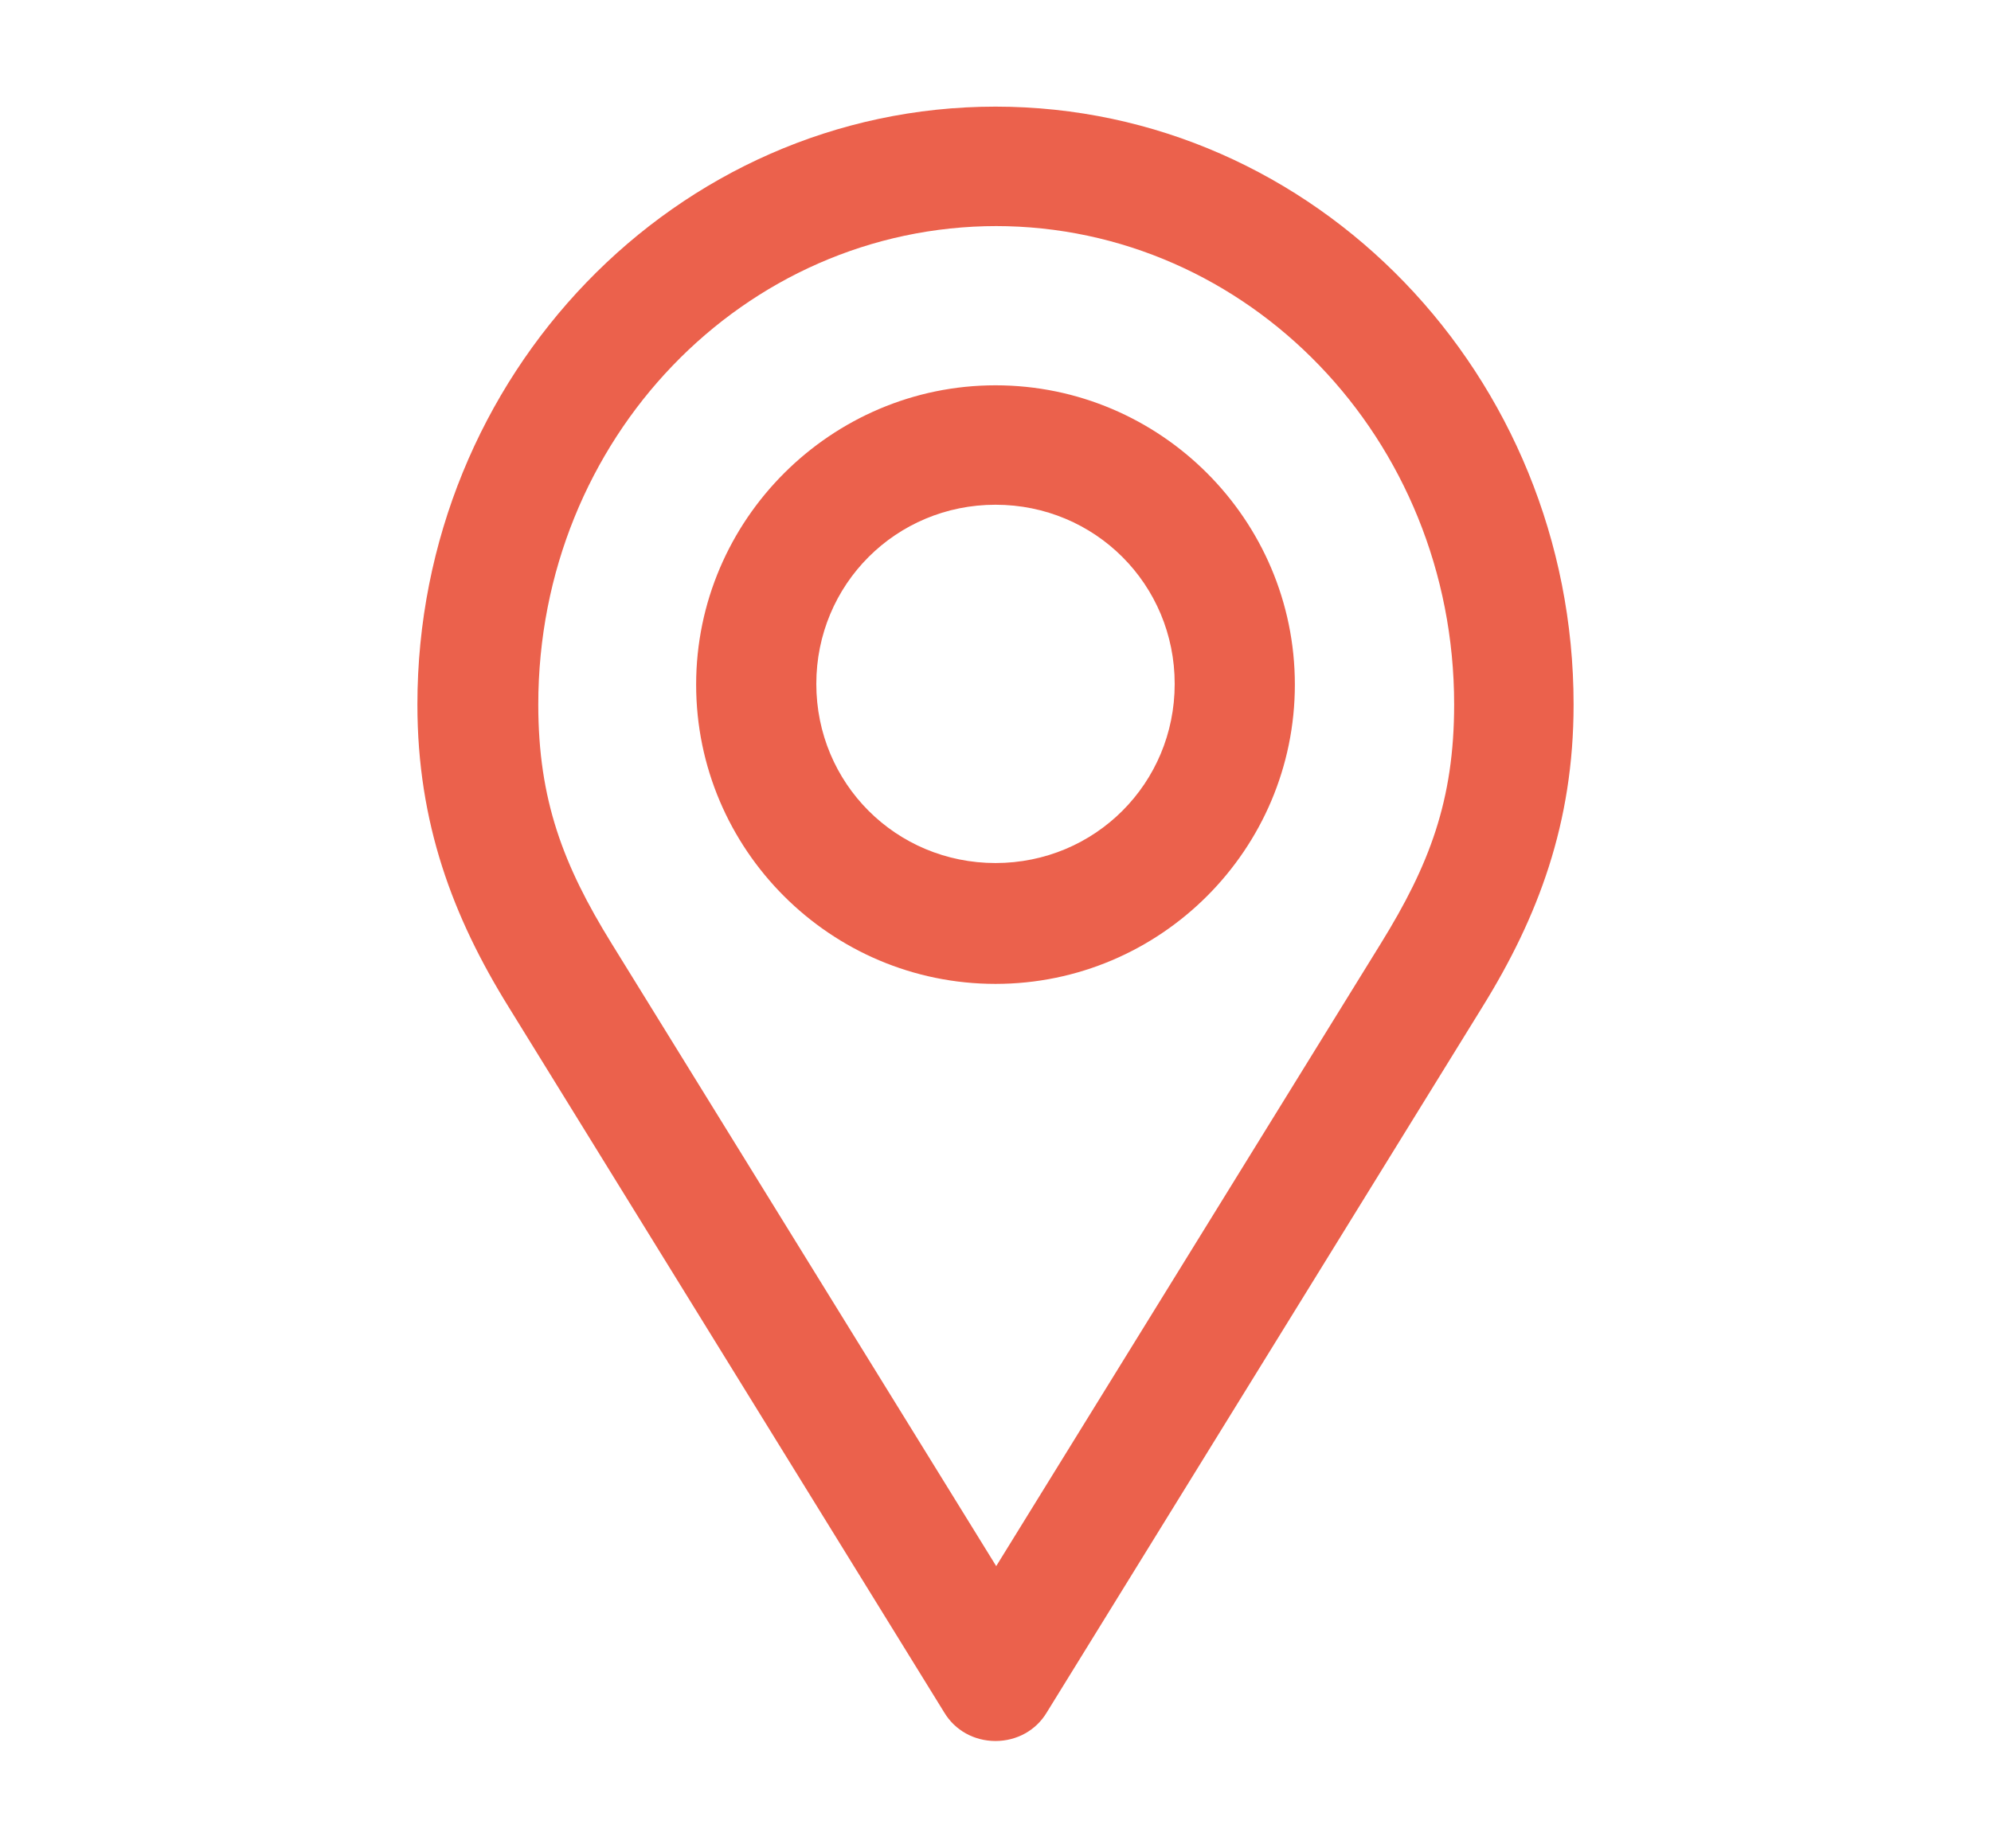 <?xml version="1.0" encoding="UTF-8"?>
<svg id="Layer_1" data-name="Layer 1" xmlns="http://www.w3.org/2000/svg" viewBox="0 0 28 26">
  <defs>
    <style>
      .cls-1 {
        fill: #eb614c;
      }
    </style>
  </defs>
  <path class="cls-1" d="M14,1.5c-4.5,0-8.13,3.79-8.13,8.41,0,1.67,.5,2.99,1.28,4.25l6.13,9.93h0c.15,.25,.42,.4,.72,.4s.57-.15,.72-.4l6.13-9.93c.78-1.26,1.28-2.58,1.28-4.25,0-4.62-3.63-8.41-8.13-8.41h0Zm0,1.68c3.55,0,6.45,2.99,6.45,6.73,0,1.35-.35,2.26-1.03,3.36l-5.41,8.76-5.41-8.76c-.68-1.1-1.03-2.02-1.03-3.36,0-3.74,2.89-6.73,6.45-6.73h0Zm0,2.24c-2.31,0-4.21,1.89-4.21,4.21s1.89,4.21,4.21,4.21,4.21-1.89,4.21-4.21-1.89-4.21-4.21-4.21Zm0,1.68c1.4,0,2.52,1.12,2.52,2.52s-1.12,2.52-2.52,2.52-2.52-1.12-2.52-2.52,1.12-2.52,2.52-2.52Z"/>
</svg>